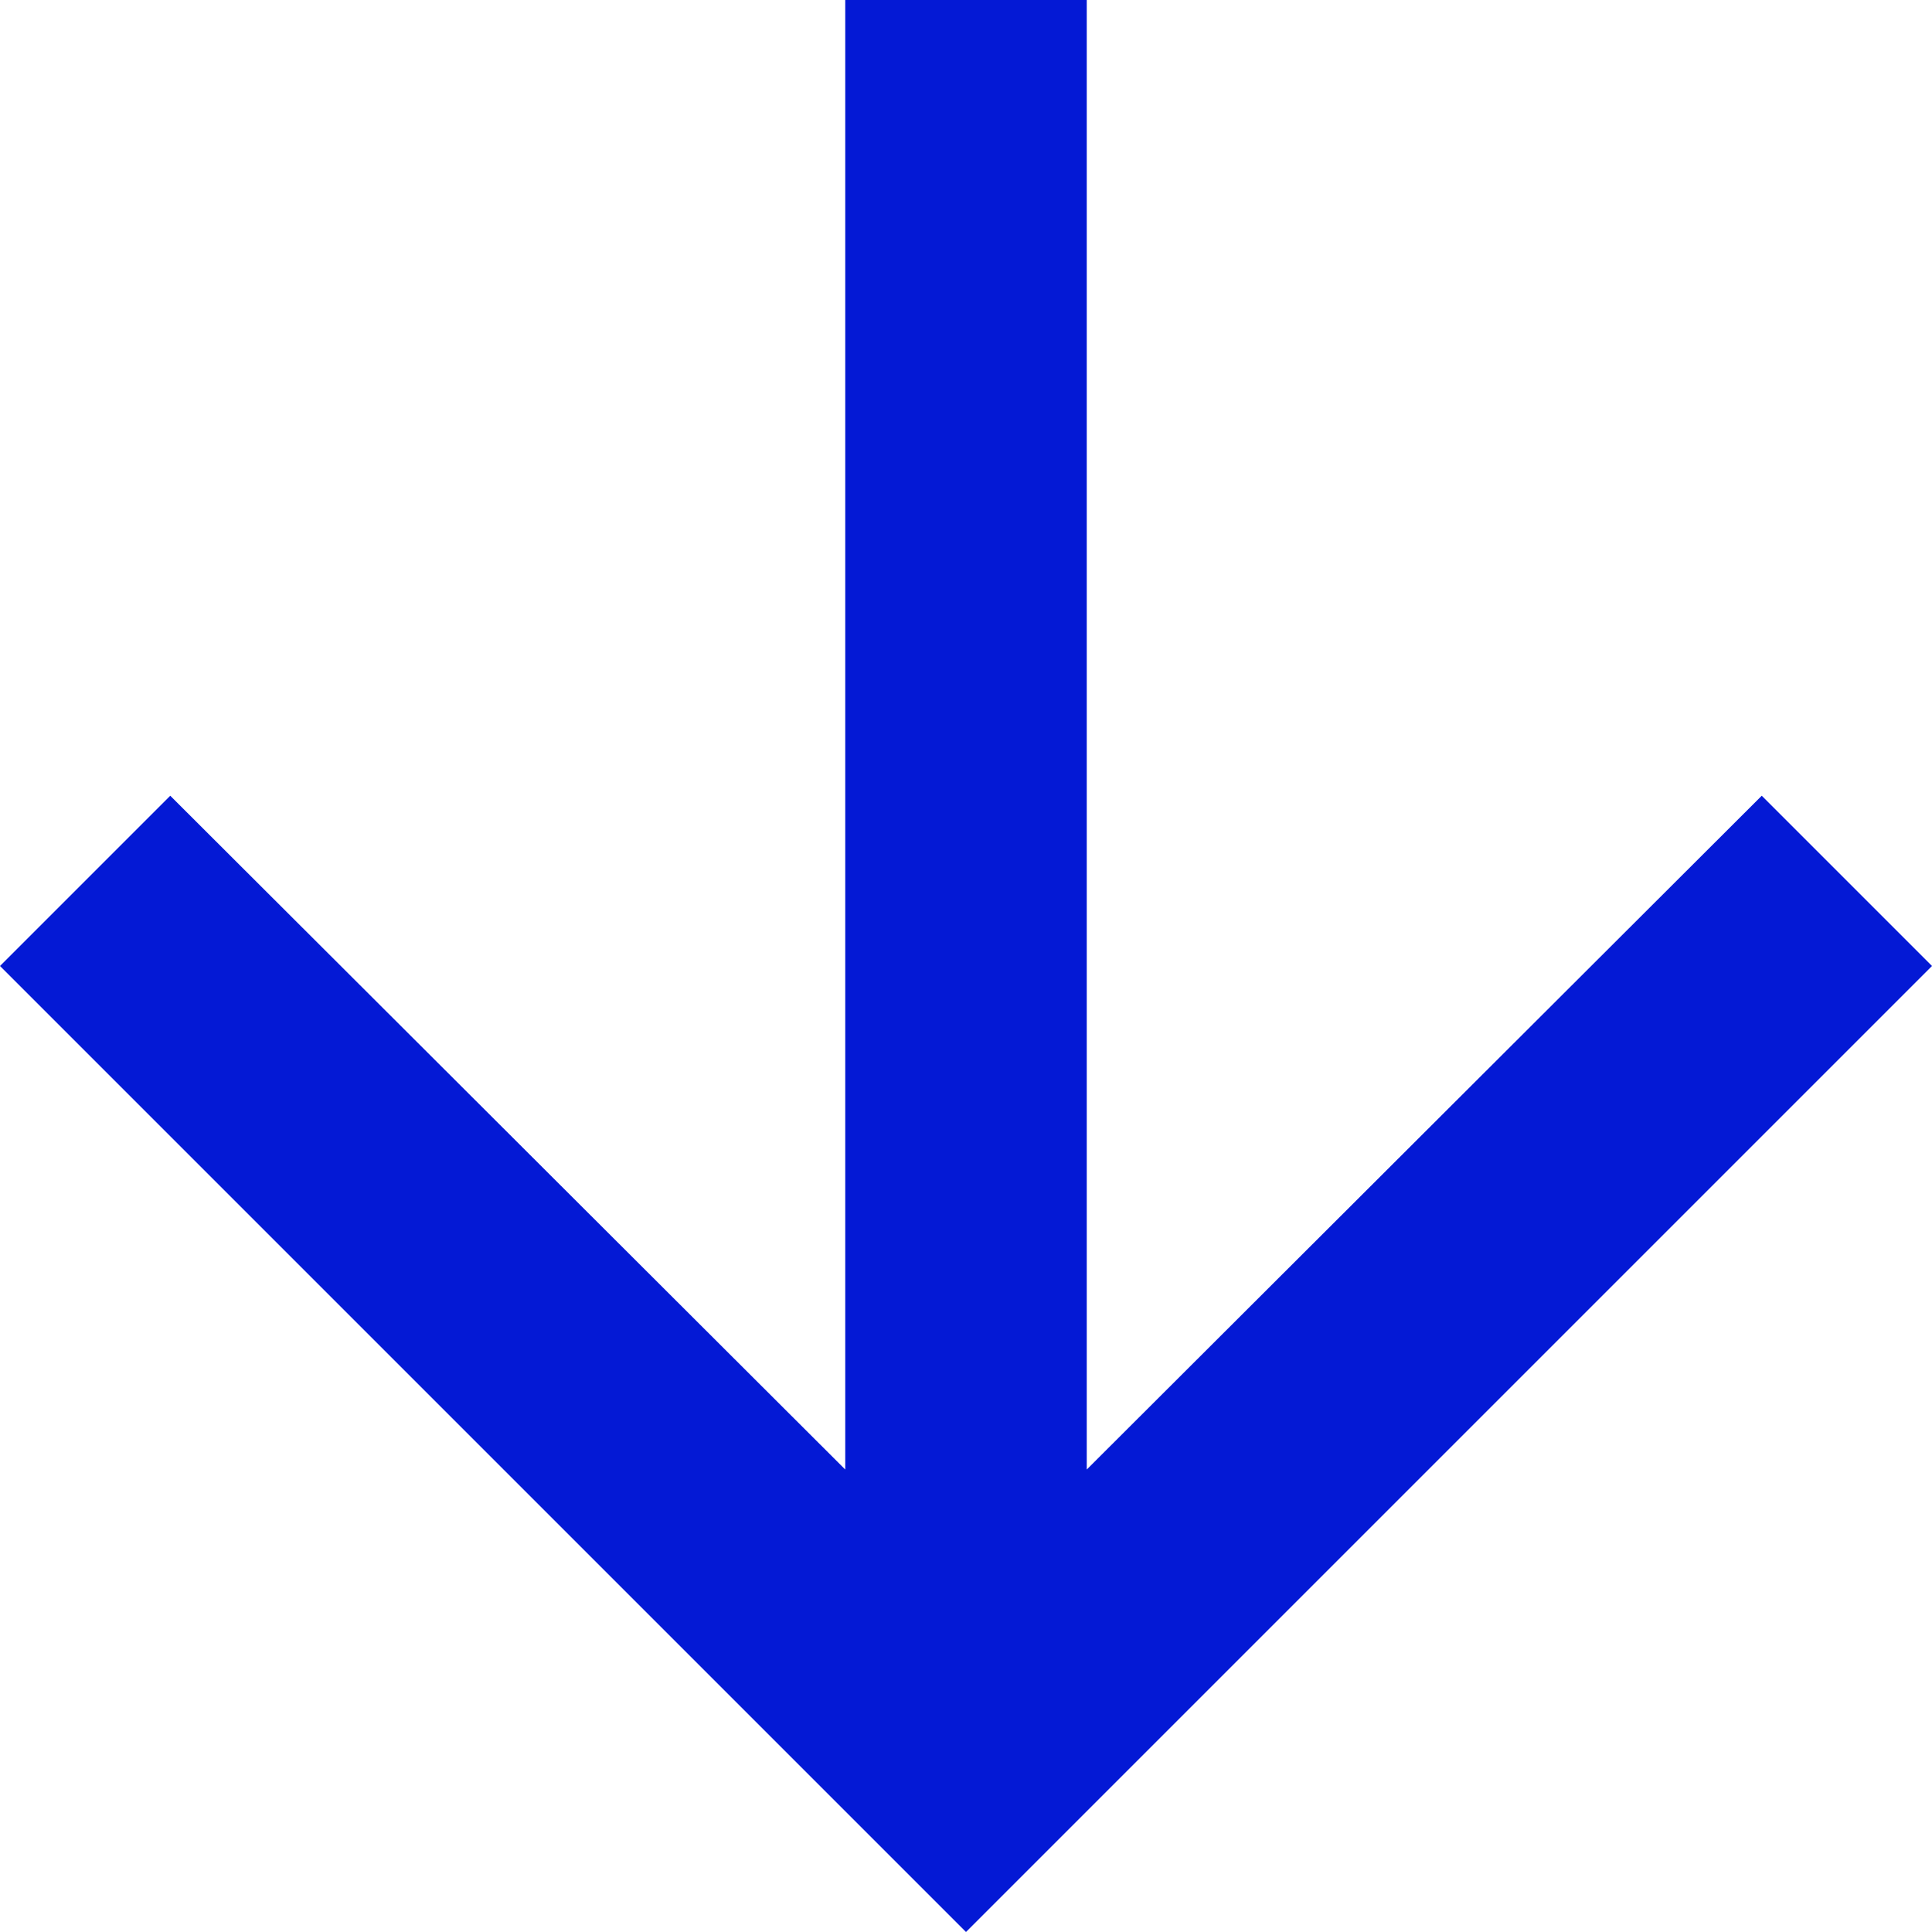 <svg width="16" height="16" viewBox="0 0 16 16" fill="none" xmlns="http://www.w3.org/2000/svg">
<g clip-path="url(#clip0_3208_182)">
<g clip-path="url(#clip1_3208_182)">
<path d="M16 8L14.59 6.59L9 12.17L9 -3.0598e-07L7 -3.93403e-07L7 12.17L1.41 6.59L-8.26528e-07 8L8 16L16 8Z" fill="#0419D5"/>
</g>
</g>
<defs>
<clipPath id="clip0_3208_182">
<rect width="16" height="16" fill="white" transform="translate(16) rotate(90)"/>
</clipPath>
<clipPath id="clip1_3208_182">
<rect width="16" height="16" fill="white" transform="translate(16) rotate(90)"/>
</clipPath>
</defs>
</svg>
